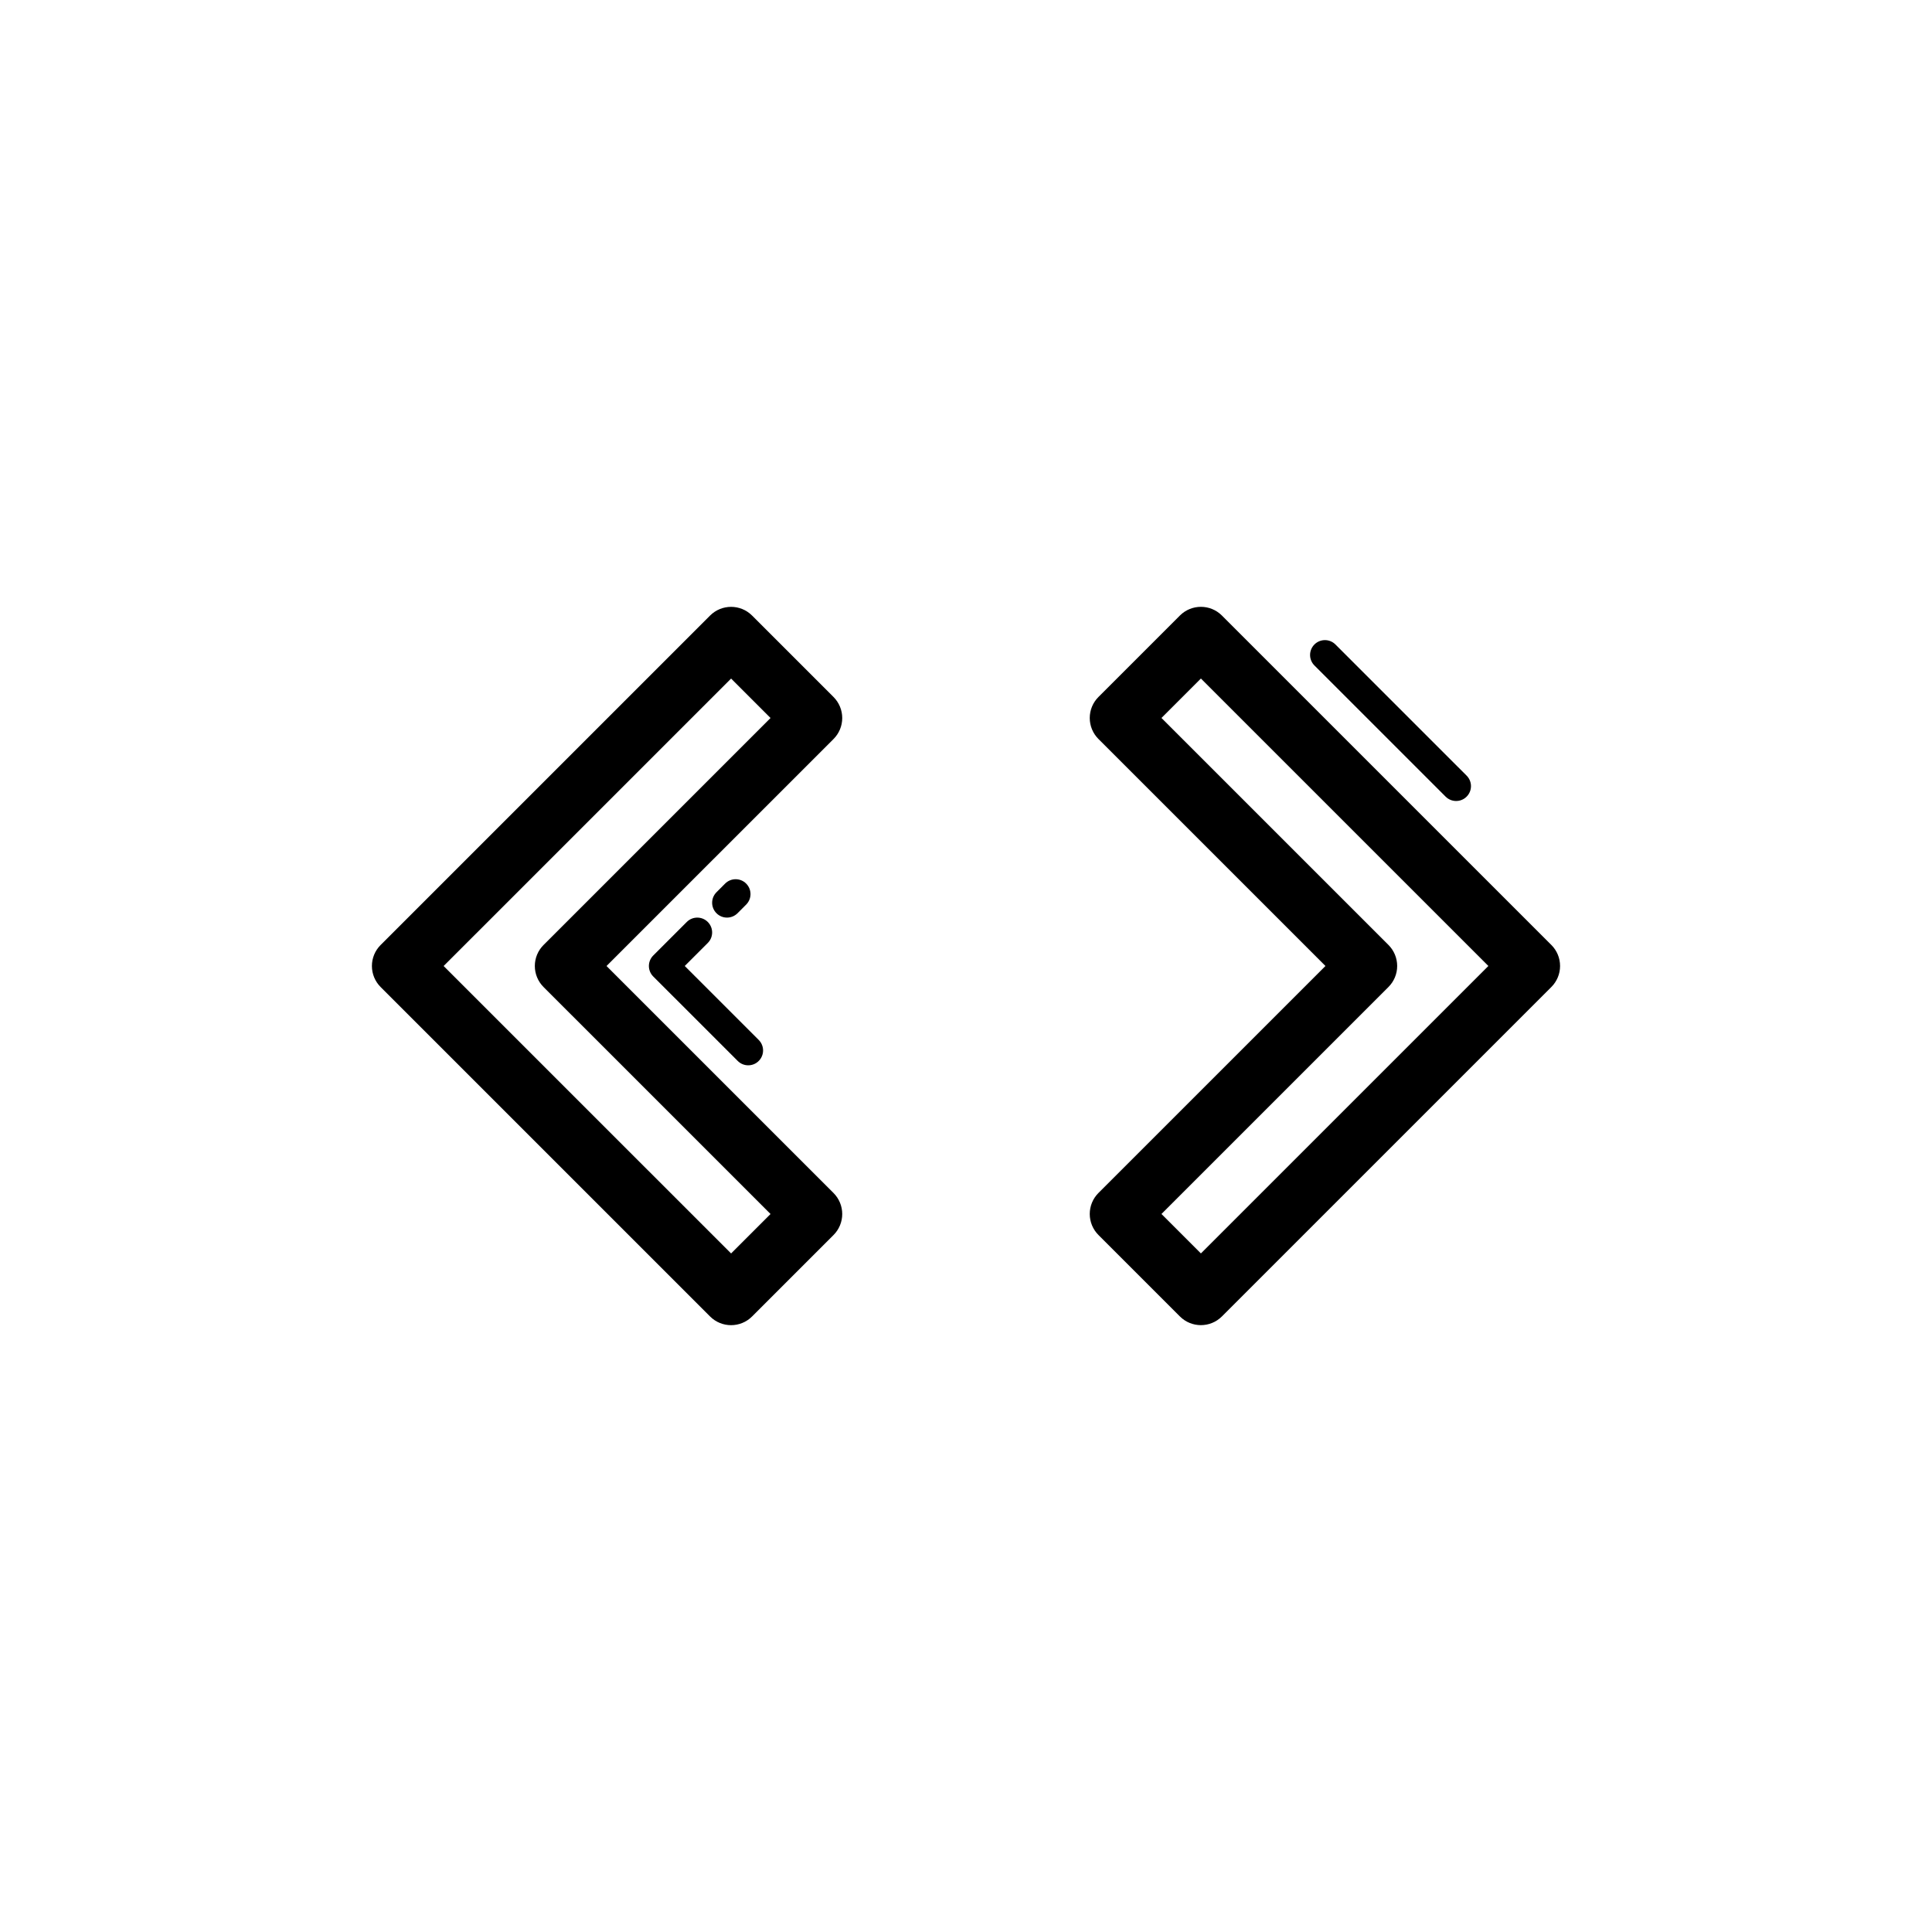 <?xml version="1.0" encoding="UTF-8"?>
<!-- Uploaded to: SVG Repo, www.svgrepo.com, Generator: SVG Repo Mixer Tools -->
<svg fill="#000000" width="800px" height="800px" version="1.1" viewBox="144 144 512 512" xmlns="http://www.w3.org/2000/svg">
 <g>
  <path d="m367.2 334.28c0-2.09-0.832-4.09-2.305-5.566l-21.586-21.586c-3.074-3.074-8.055-3.074-11.133 0l-87.312 87.309c-1.477 1.477-2.305 3.473-2.305 5.566 0 2.09 0.832 4.09 2.305 5.566l87.312 87.309c1.539 1.539 3.551 2.305 5.566 2.305 2.016 0 4.027-0.77 5.566-2.305l21.586-21.586c1.477-1.477 2.305-3.477 2.305-5.566s-0.832-4.09-2.305-5.566l-60.16-60.156 60.16-60.156c1.477-1.477 2.305-3.477 2.305-5.566zm-79.16 60.156c-1.477 1.477-2.305 3.477-2.305 5.566s0.832 4.09 2.305 5.566l60.16 60.156-10.453 10.453-76.18-76.176 76.18-76.176 10.453 10.453z"/>
  <path d="m555.13 394.43-87.312-87.309c-3.074-3.074-8.055-3.074-11.133 0l-21.586 21.586c-1.477 1.477-2.305 3.477-2.305 5.566s0.832 4.09 2.305 5.566l60.16 60.156-60.16 60.156c-1.477 1.477-2.305 3.477-2.305 5.566s0.832 4.09 2.305 5.566l21.586 21.586c1.539 1.539 3.551 2.305 5.566 2.305s4.027-0.77 5.566-2.305l87.312-87.309c1.477-1.477 2.305-3.477 2.305-5.566 0-2.094-0.828-4.09-2.305-5.566zm-92.875 81.738-10.453-10.453 60.16-60.156c1.477-1.477 2.305-3.477 2.305-5.566s-0.832-4.09-2.305-5.566l-60.16-60.156 10.453-10.453 76.18 76.176z"/>
  <path d="m529.89 356.27c1.008 0 2.016-0.383 2.781-1.152 1.539-1.539 1.539-4.027 0-5.566l-34.766-34.762c-1.539-1.539-4.027-1.539-5.566 0-1.539 1.539-1.539 4.027 0 5.566l34.766 34.762c0.77 0.766 1.777 1.152 2.785 1.152z"/>
  <path d="m339.45 386.02 2.293-2.297c1.535-1.539 1.535-4.035-0.008-5.566-1.531-1.539-4.027-1.539-5.566 0l-2.293 2.297c-1.535 1.539-1.535 4.035 0.008 5.566 0.766 0.77 1.773 1.152 2.777 1.152 1.008 0 2.019-0.387 2.789-1.152z"/>
  <path d="m331.57 388.33c-1.539-1.539-4.027-1.539-5.566 0l-8.887 8.887c-0.738 0.738-1.152 1.738-1.152 2.781 0 1.047 0.414 2.043 1.152 2.781l22.391 22.387c0.77 0.77 1.777 1.152 2.781 1.152 1.008 0 2.016-0.383 2.781-1.152 1.539-1.539 1.539-4.027 0-5.566l-19.605-19.602 6.106-6.106c1.539-1.535 1.539-4.023 0-5.562z"/>
 </g>
</svg>